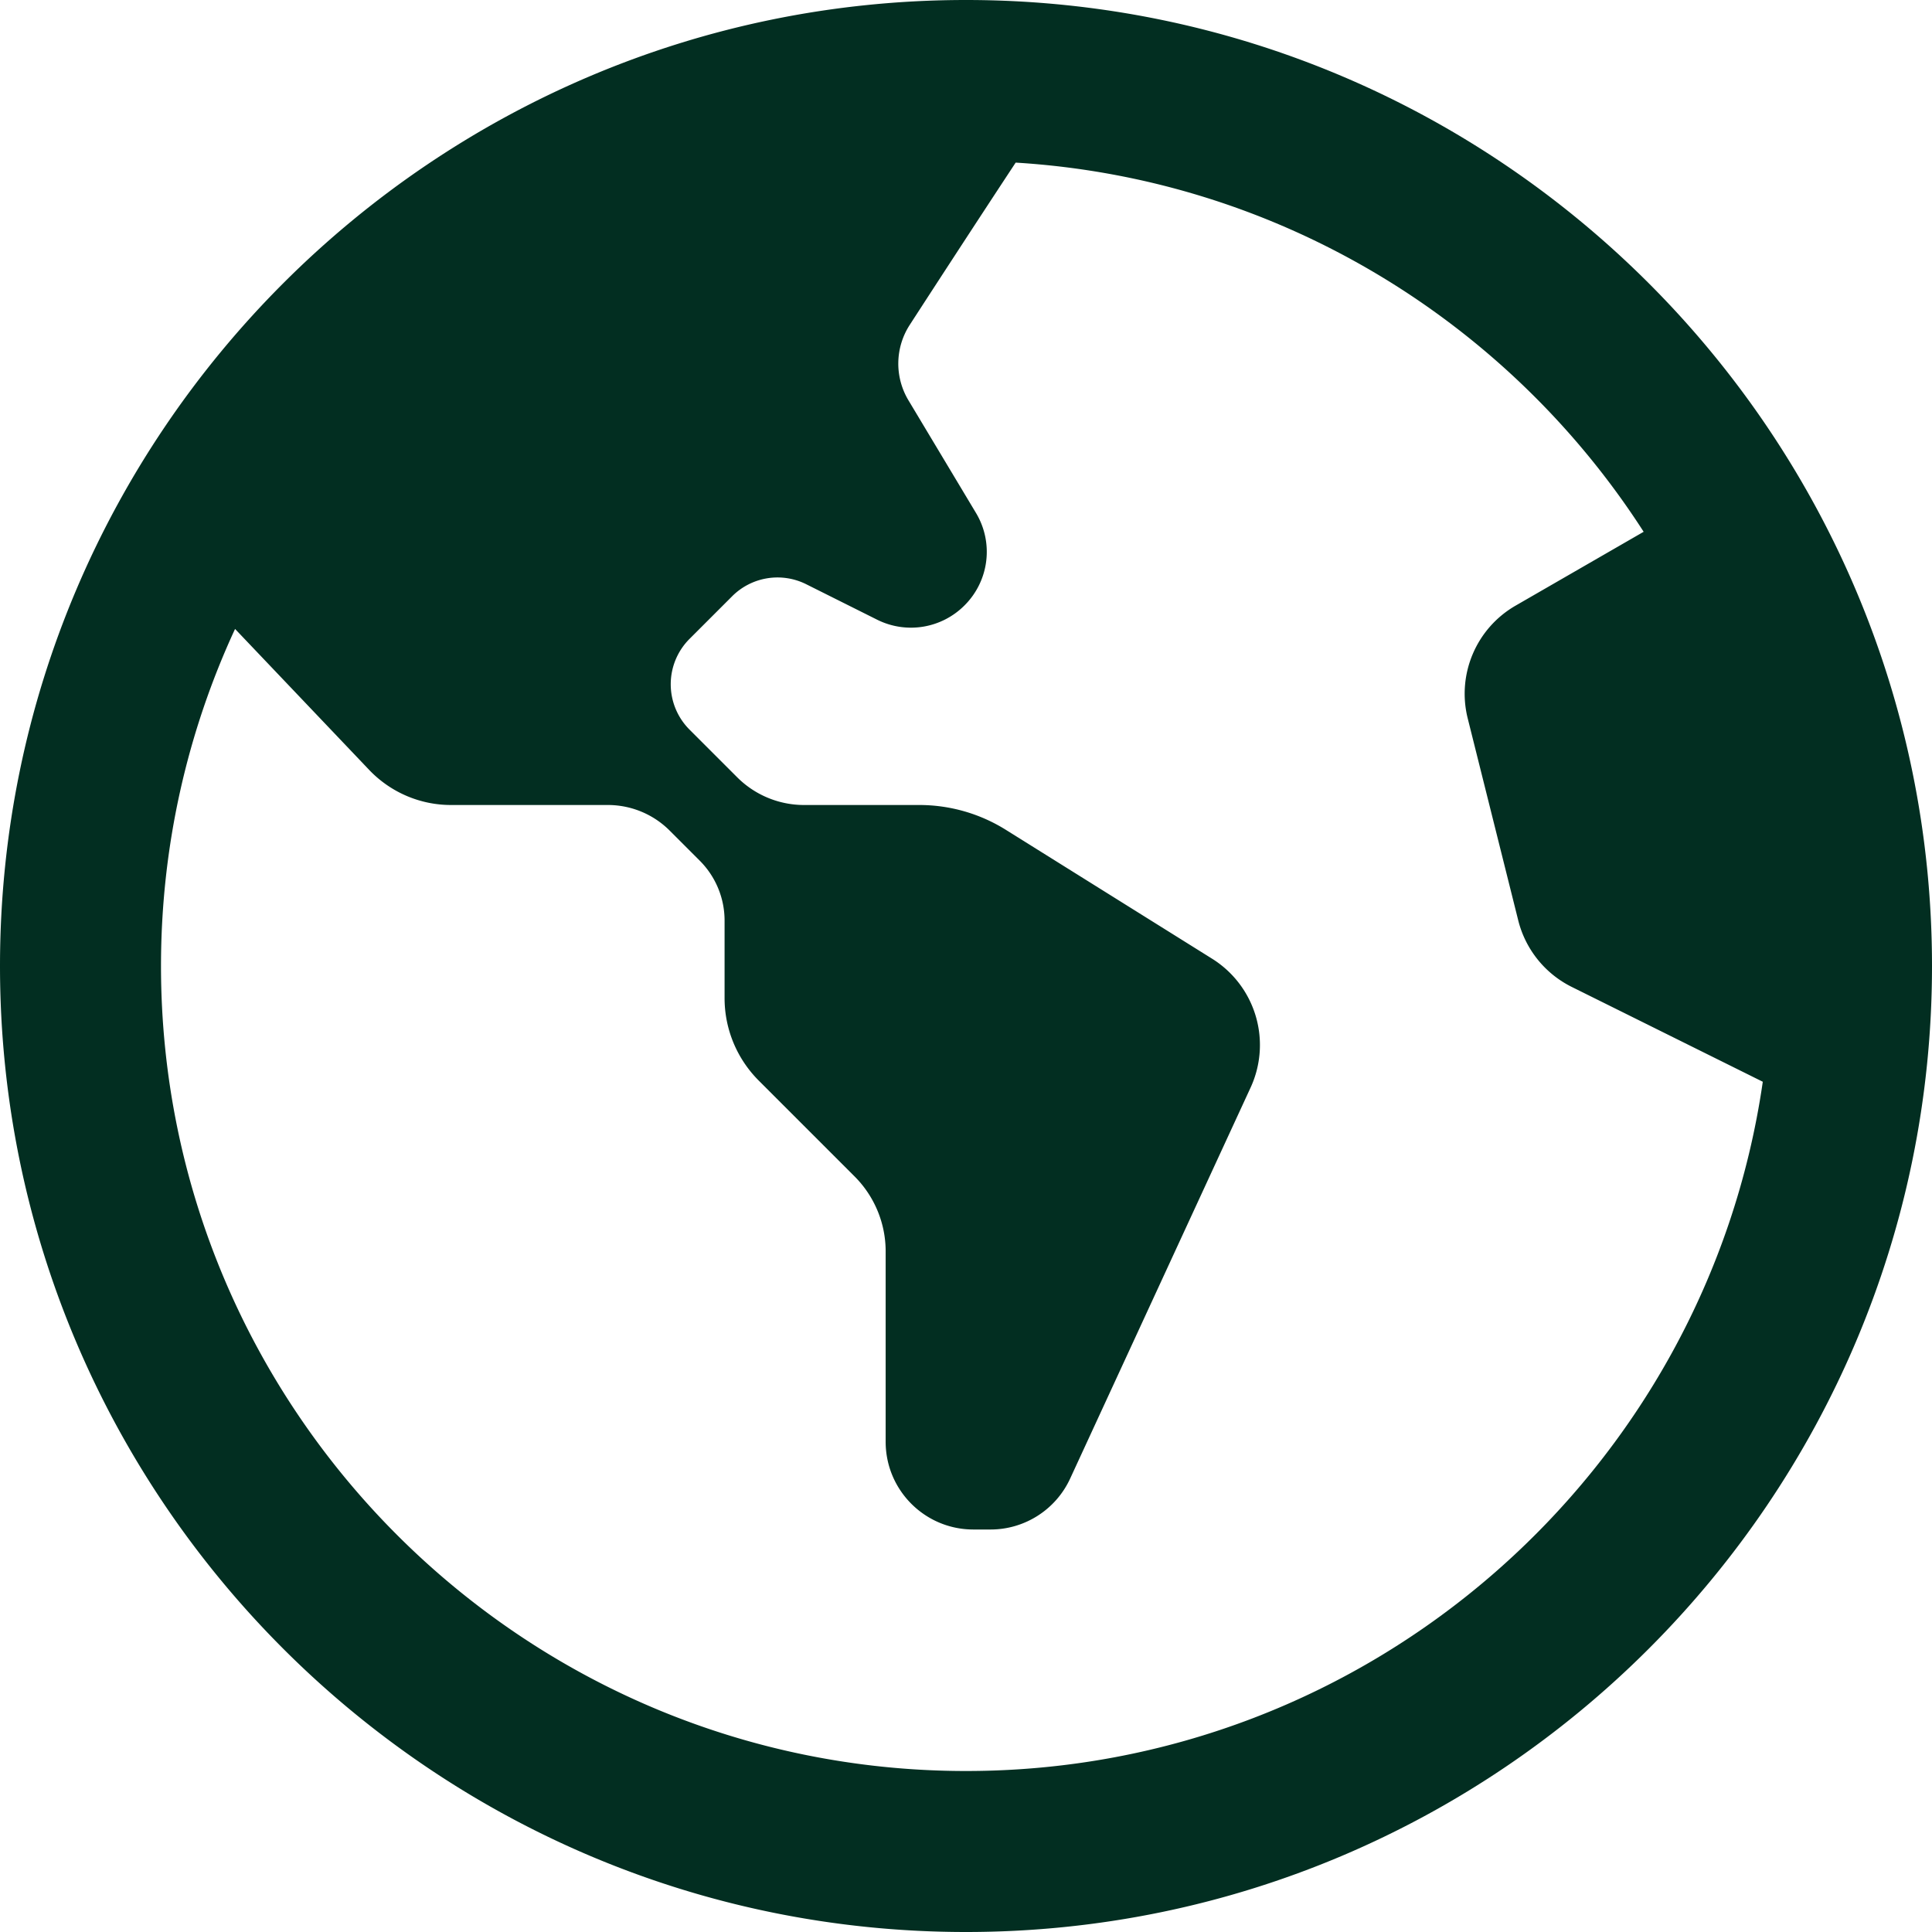 <svg xmlns="http://www.w3.org/2000/svg" version="1.1" xmlns:xlink="http://www.w3.org/1999/xlink" width="512" height="512" x="0" y="0" viewBox="0 0 24 24" style="enable-background:new 0 0 512 512" xml:space="preserve" class=""><g><path d="M12 0C5.383 0 0 5.383 0 12s5.383 12 12 12 12-5.383 12-12S18.617 0 12 0Zm0 22C6.486 22 2 17.514 2 12c0-1.494.33-2.912.92-4.187l1.666 1.751c.265.278.632.436 1.016.436h1.949c.288 0 .564.114.768.318l.373.373c.198.198.309.466.309.745v.963c0 .385.153.753.425 1.025l1.19 1.19c.247.247.386.582.386.931v2.365c0 .602.488 1.09 1.09 1.09h.213c.425 0 .811-.247.989-.633l2.241-4.856a1.264 1.264 0 0 0-.477-1.601l-2.562-1.601A2.03 2.03 0 0 0 11.419 10H9.988c-.311 0-.61-.124-.83-.344l-.592-.592a.797.797 0 0 1 0-1.128l.529-.529a.797.797 0 0 1 .921-.149l.88.44a.939.939 0 0 0 1.084-.176l.003-.003a.938.938 0 0 0 .141-1.147l-.837-1.396a.886.886 0 0 1 .014-.94c.296-.457.78-1.202 1.316-2.016 3.272.2 6.125 1.98 7.801 4.586l-1.59.917c-.49.282-.733.855-.595 1.403l.627 2.507c.09.36.333.662.665.827l2.373 1.178C21.199 18.273 17.027 22 12.002 22Z" fill="#022e21" opacity="1" data-original="#000000" class=""></path></g></svg>